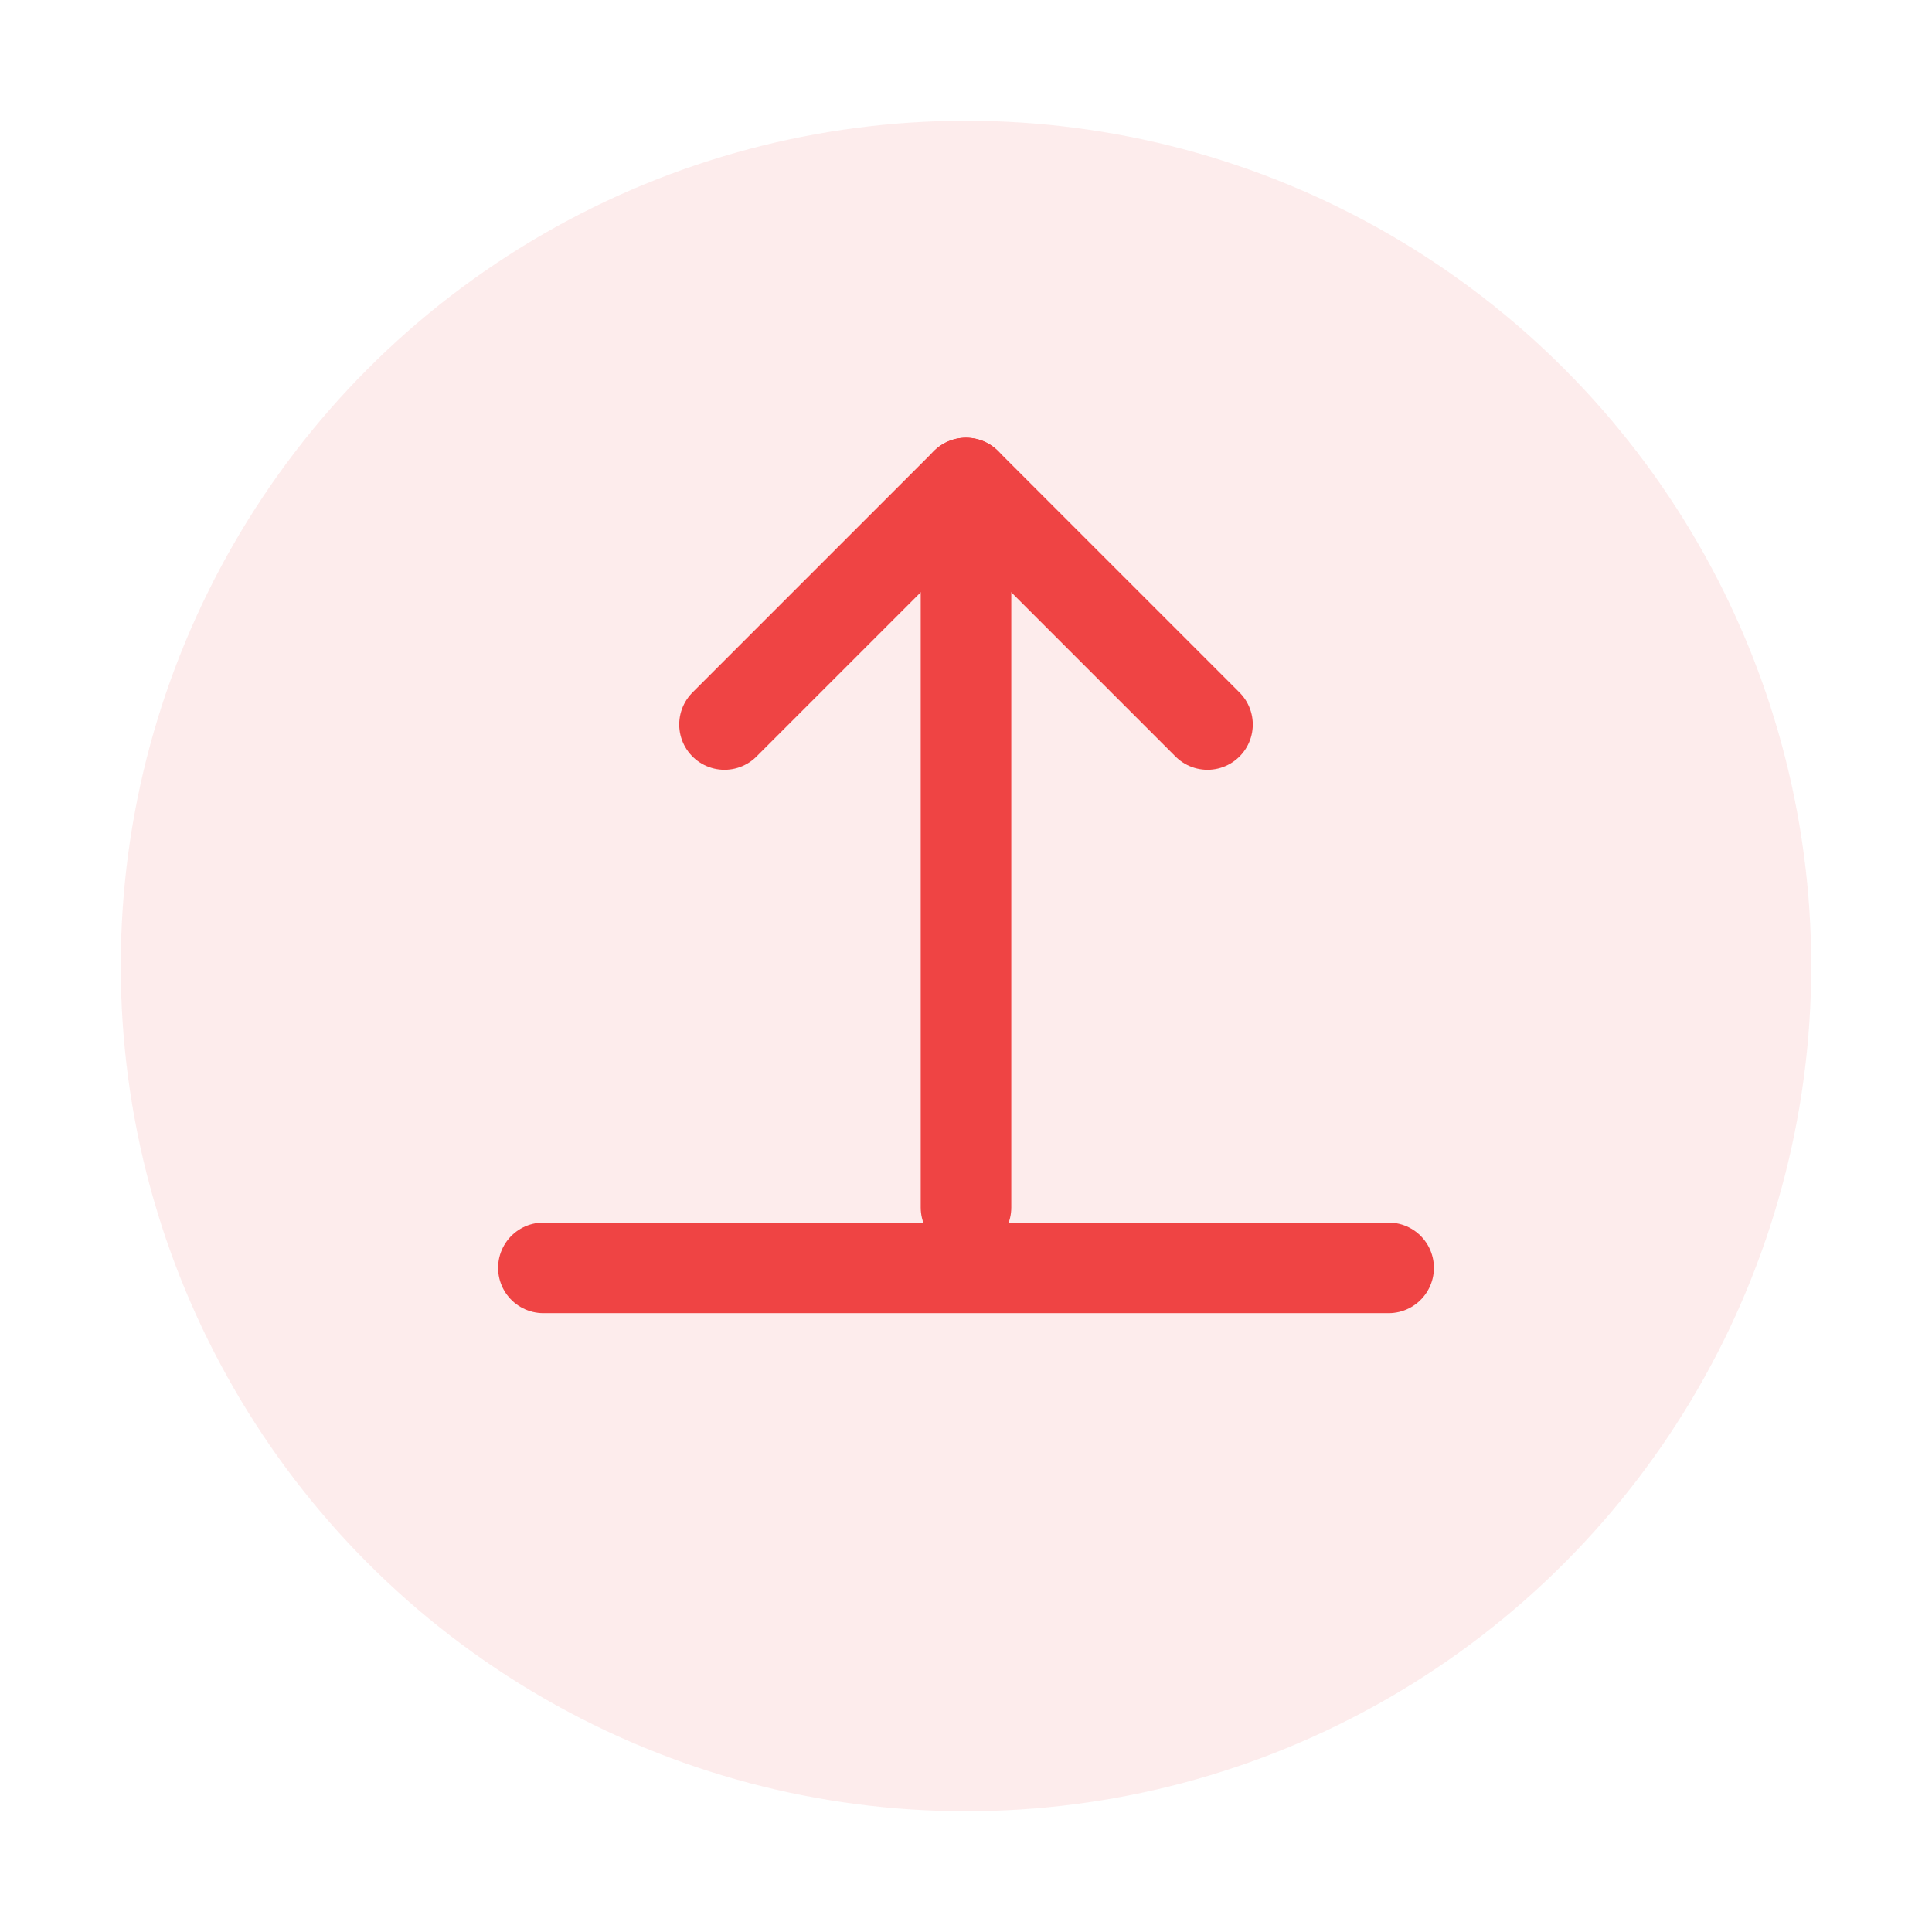 <svg width="64" height="64" viewBox="0 0 64 64" xmlns="http://www.w3.org/2000/svg">
  <circle cx="32" cy="32" r="28" fill="#EF4444" opacity="0.1"/>
  <path d="M32 16 L32 40" stroke="#EF4444" stroke-width="3" stroke-linecap="round"/>
  <path d="M24 24 L32 16 L40 24" stroke="#EF4444" stroke-width="3" stroke-linecap="round" stroke-linejoin="round" fill="none"/>
  <path d="M18 42 L46 42" stroke="#EF4444" stroke-width="3" stroke-linecap="round"/>
</svg>


